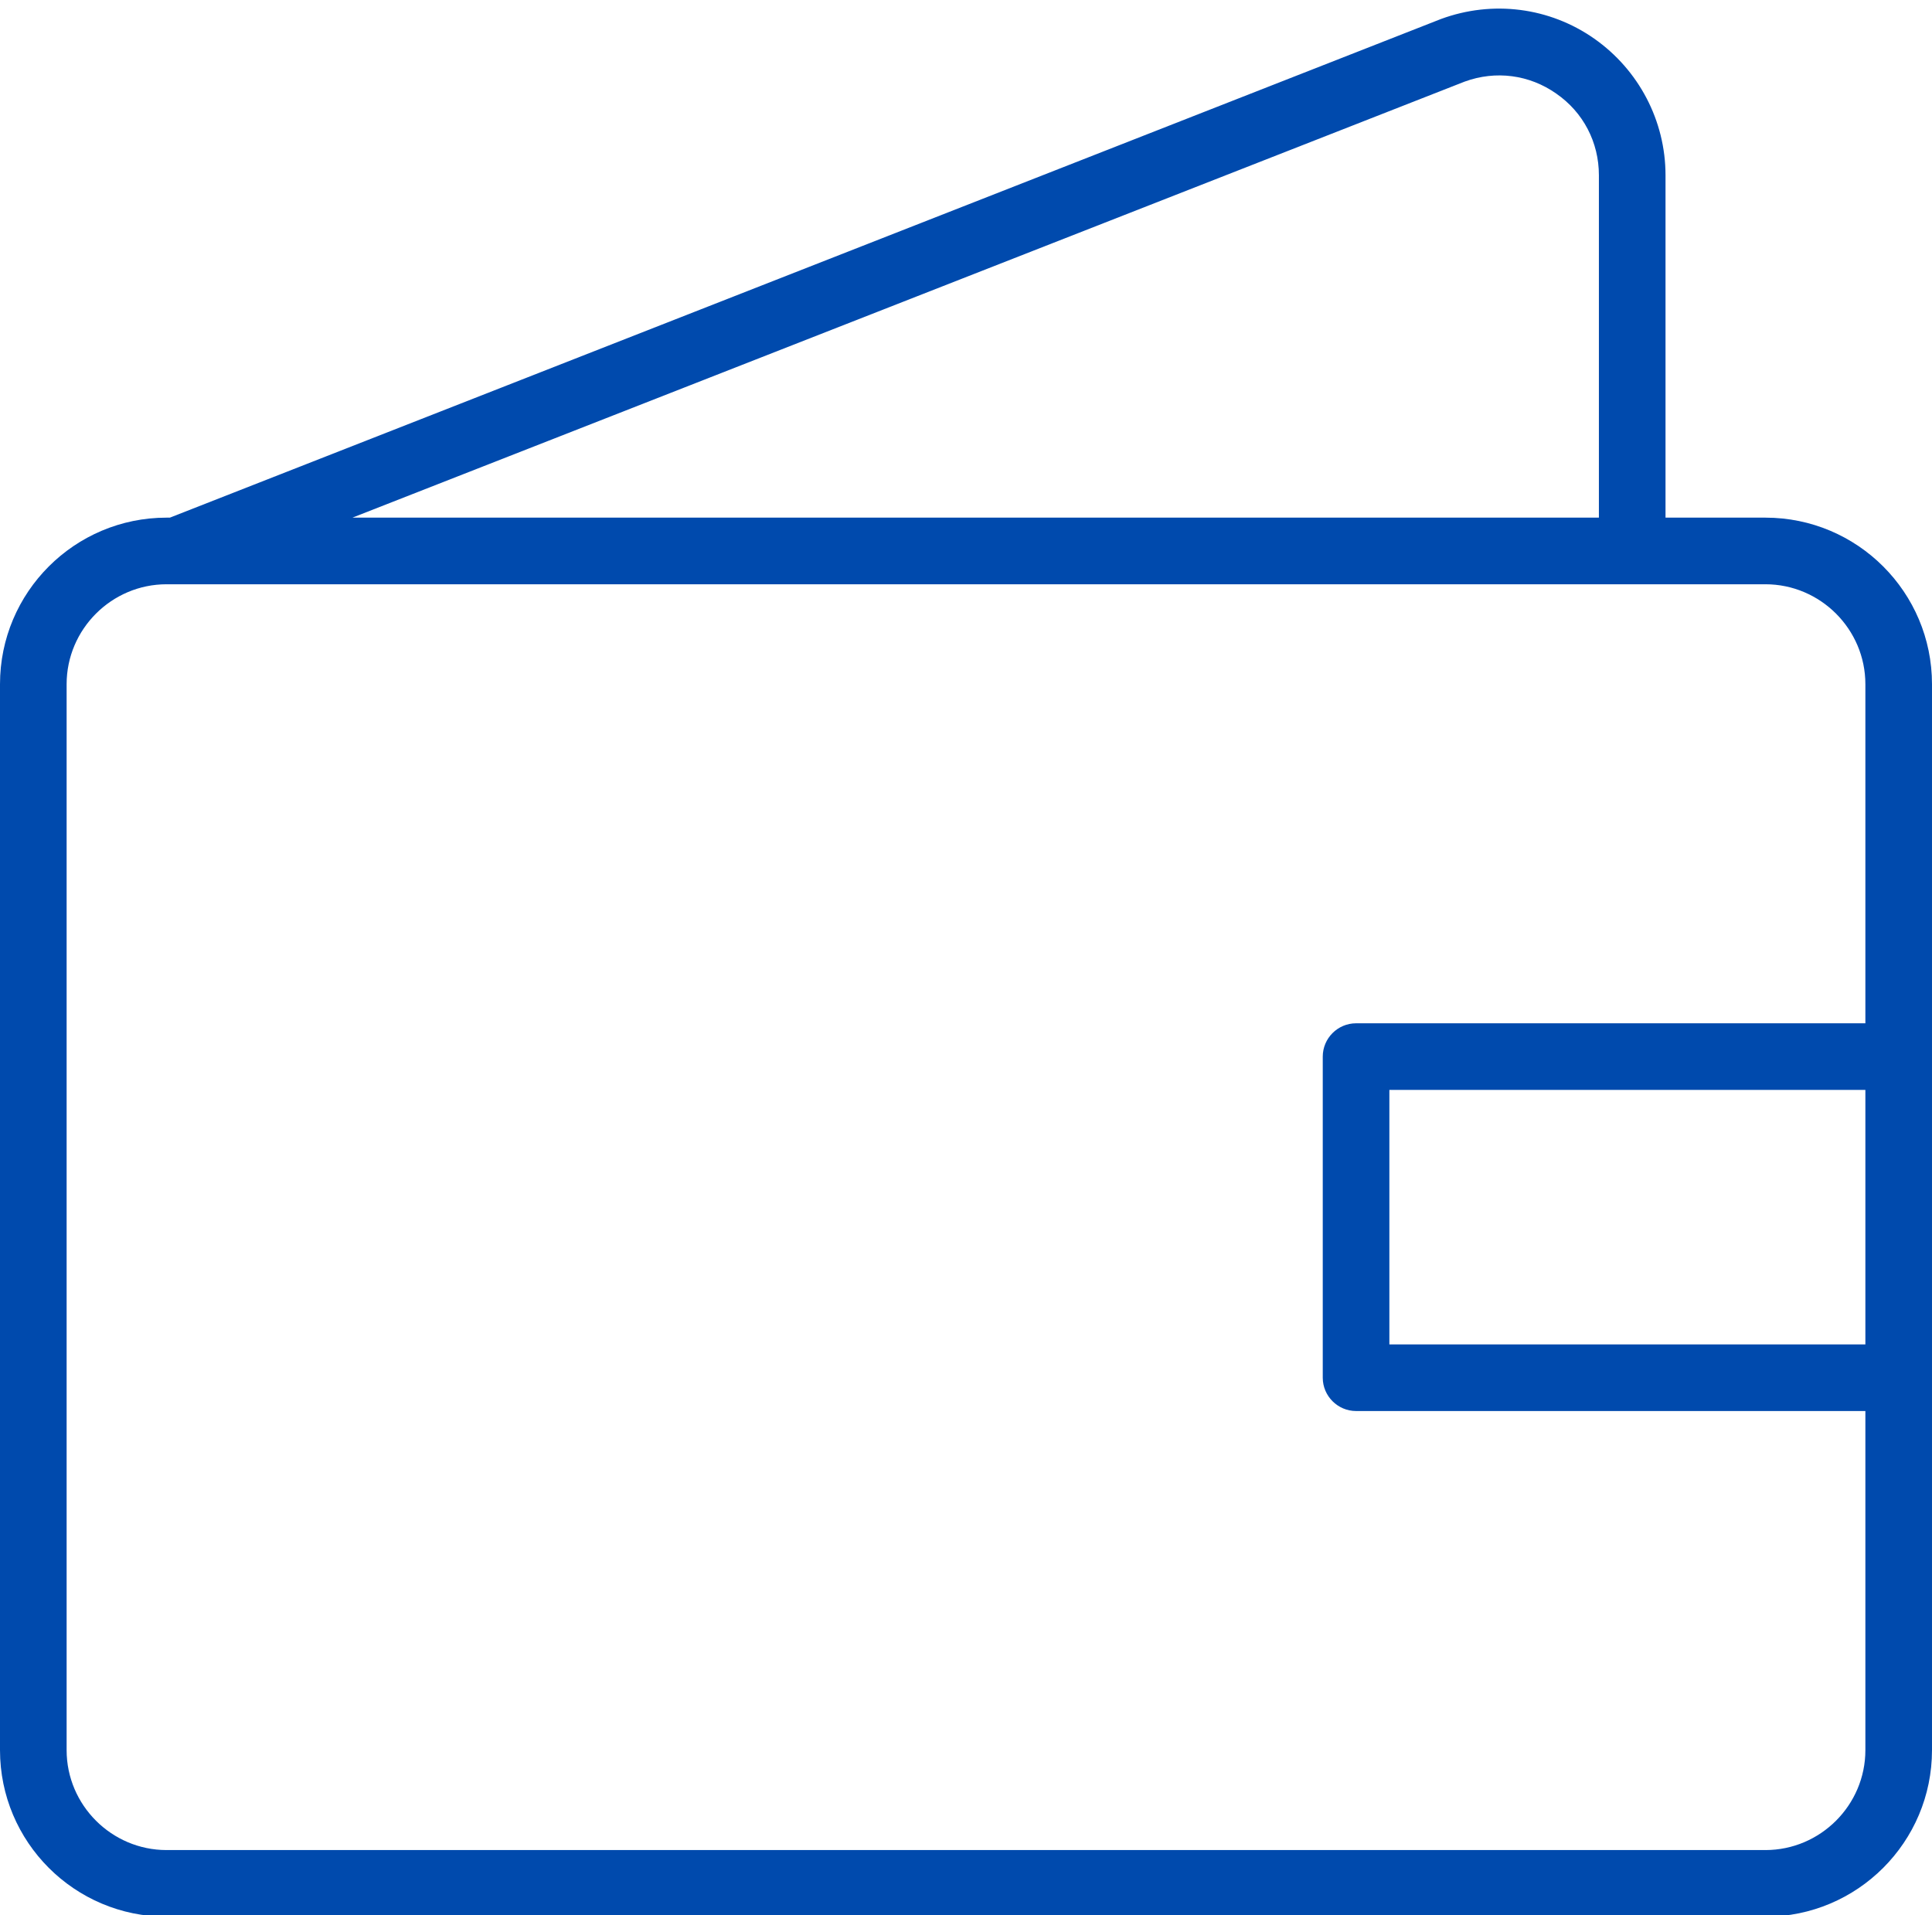 <?xml version="1.0" encoding="UTF-8" standalone="no"?><svg xmlns="http://www.w3.org/2000/svg" xmlns:xlink="http://www.w3.org/1999/xlink" fill="#004aad" height="57.5" preserveAspectRatio="xMidYMid meet" version="1" viewBox="3.0 3.1 58.0 57.5" width="58" zoomAndPan="magnify"><g id="change1_1"><path d="M56,18.64h-3V8.36c0-1.63-0.8-3.16-2.14-4.1s-3.05-1.16-4.6-0.59L8.1,18.64H8c-2.76,0-5,2.24-5,5v32c0,2.76,2.24,5,5,5h48 c2.76,0,5-2.24,5-5v-32C61,20.88,58.76,18.64,56,18.64z M46.97,5.55c0.93-0.34,1.94-0.21,2.75,0.36C50.53,6.47,51,7.37,51,8.36 v10.28H13.58L46.97,5.55z M56,58.64H8c-1.65,0-3-1.35-3-3v-32c0-1.65,1.35-3,3-3h48c1.65,0,3,1.35,3,3v10.18H43.71 c-0.55,0-1,0.45-1,1v9.64c0,0.55,0.45,1,1,1H59v10.18C59,57.29,57.65,58.64,56,58.64z M59,43.46H44.71v-7.64H59V43.46z"/></g></svg>